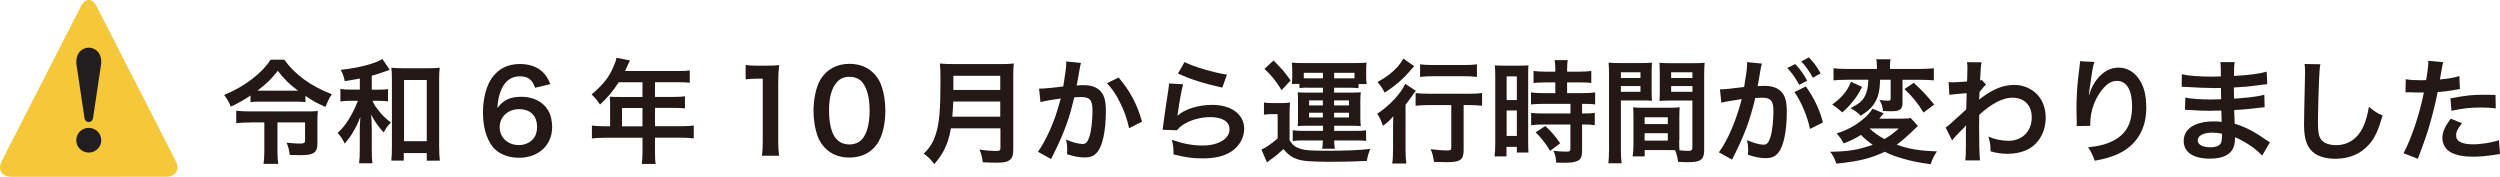 <?xml version="1.0" encoding="UTF-8"?><svg id="_レイヤー_2" xmlns="http://www.w3.org/2000/svg" viewBox="0 0 396 28"><defs><style>.cls-1{fill:#221e1f;}.cls-2{fill:#231815;}.cls-3{fill:#f5c839;}</style></defs><g id="_レイヤー_1-2"><path class="cls-3" d="M1.83,28c-1.55,0-2.25-1.11-1.56-2.47L12.8,1.02c.69-1.36,1.83-1.36,2.52,0l12.53,24.51c.69,1.36,0,2.47-1.56,2.47H1.83Z"/><path class="cls-1" d="M12.09,10.07l1.29,8.62c.13.86,1.23.86,1.36,0l1.29-8.62c.24-3.36-4.17-3.36-3.93,0Z"/><path class="cls-1" d="M14.06,20.25c1.09,0,1.98.88,1.98,1.96s-.89,1.96-1.98,1.96-1.98-.88-1.98-1.96.89-1.96,1.98-1.96Z"/><path class="cls-2" d="M39.69,15.13c-1.13.75-1.89,1.18-3.13,1.76-.29-.72-.59-1.25-1.06-1.85,1.82-.77,3.2-1.56,4.48-2.56,1.26-.99,2.18-1.94,2.9-3.03h2.14c1.75,2.4,4.16,4.16,7.54,5.48-.47.72-.59.99-1.01,2.01-1.6-.73-1.91-.9-3.17-1.76v.99c-.56-.05-1.03-.07-1.62-.07h-5.53c-.54,0-1.1.02-1.55.07v-1.04ZM39.6,19.4c-.76,0-1.49.04-2.18.11v-1.97c.65.07,1.3.11,2.2.11h9.11c.74,0,1.13-.02,1.62-.07-.05.47-.07.88-.07,1.63v3.51c0,1.45-.59,1.86-2.68,1.86-.4,0-.59,0-1.71-.04-.09-.79-.2-1.22-.49-1.94,1.08.11,1.6.14,2.16.14s.76-.11.76-.43v-2.92h-4.37v4.62c0,.86.04,1.42.13,1.95h-2.34c.09-.59.13-1.16.13-1.95v-4.62h-2.25ZM46.75,14.36h.45c-1.37-1.02-2.23-1.88-3.2-3.14-.99,1.26-1.76,2.03-3.22,3.14h5.98Z"/><path class="cls-2" d="M57,12.44c-.72.14-1.15.21-2.39.41-.16-.77-.29-1.15-.65-1.79,2.72-.27,5.51-.99,6.61-1.72l1.17,1.72-.11.04q-.13.04-.38.13s-.09.02-.2.07c-.52.2-1.66.56-2.16.7v2.2h1.06c.72,0,1.12-.02,1.51-.09v1.95c-.45-.07-.88-.09-1.53-.09h-.92c.22.52.34.73.74,1.25.68.93,1.22,1.47,2.18,2.2-.54.52-.65.66-1.15,1.56-.86-.93-1.4-1.7-2-2.83.07.65.11,1.29.11,2.29v3.14c0,1.11.02,1.67.11,2.28h-2.12c.09-.65.11-1.17.11-2.28v-2.98c0-.48.02-.86.09-2.12-.34.97-.58,1.45-1.26,2.62-.31.52-.56.86-1.22,1.65-.32-.7-.56-1.08-1.12-1.7.85-.75,1.55-1.69,2.25-2.99q.5-.9.97-2.1h-1.12c-.67,0-1.15.04-1.66.11v-1.99c.52.09.95.11,1.69.11h1.39v-1.76ZM63.97,25.44h-1.98c.05-.56.09-1.29.09-2.1v-10.72c0-.79-.02-1.38-.09-1.9.56.07.97.09,1.76.09h4.12c.76,0,1.24-.02,1.78-.09-.07.54-.09,1.06-.09,1.9v10.54c0,.93.04,1.7.11,2.29h-2.07v-1.2h-3.64v1.18ZM64,22.37h3.6v-9.7h-3.6v9.7Z"/><path class="cls-2" d="M84.76,13.9c-.47-1.31-1.13-1.81-2.41-1.81s-2.21.63-2.83,1.86c-.45.93-.65,1.79-.74,3.17.97-1.31,2.03-1.79,3.85-1.79s3.38.79,4.18,2.13c.43.7.65,1.63.65,2.69,0,2.83-2.16,4.84-5.22,4.84-1.44,0-2.77-.43-3.65-1.18-1.33-1.15-2.09-3.3-2.09-6,0-2.2.56-4.32,1.47-5.54,1.06-1.43,2.5-2.13,4.39-2.13,1.55,0,2.83.47,3.69,1.36.47.48.74.9,1.13,1.83l-2.43.57ZM79.15,20.15c0,1.63,1.28,2.83,3.04,2.83,1.04,0,1.96-.47,2.47-1.25.27-.41.41-1,.41-1.63,0-1.77-1.06-2.81-2.84-2.81s-3.08,1.22-3.08,2.87Z"/><path class="cls-2" d="M96.64,16.35c0-.39-.02-.66-.05-1.04.38.04.77.05,1.26.05h3.92v-2.33h-3.76c-.94,1.45-1.82,2.49-2.97,3.53-.52-.77-.72-1-1.33-1.6,1.84-1.56,2.77-2.74,3.51-4.5.25-.57.38-.95.43-1.31l2.14.43c-.11.21-.14.27-.27.54-.02.05-.2.43-.52,1.13h8.42c.85,0,1.3-.02,1.84-.09v1.95c-.56-.07-1.03-.09-1.84-.09h-3.67v2.33h2.9c.83,0,1.31-.02,1.85-.09v1.9c-.54-.05-1.03-.07-1.8-.07h-2.95v2.9h4.18c.83,0,1.4-.04,1.96-.11v2.04c-.56-.07-1.19-.11-1.96-.11h-4.18v2.24c0,.91.02,1.4.11,1.92h-2.2c.07-.52.11-1,.11-1.95v-2.2h-6.05c-.79,0-1.37.04-1.96.11v-2.04c.58.07,1.15.11,1.96.11h.92v-3.66ZM101.77,20.01v-2.9h-3.24v2.9h3.24Z"/><path class="cls-2" d="M120.68,24.67c.11-.7.14-1.4.14-2.33v-9.88h-.86c-.67,0-1.19.04-1.85.11v-2.28c.56.09.95.11,1.8.11h1.66c.92,0,1.19-.02,1.84-.09-.11,1.06-.14,1.88-.14,2.96v9.07c0,.95.04,1.6.14,2.33h-2.72Z"/><path class="cls-2" d="M130.75,23.5c-.54-.54-.95-1.17-1.19-1.81-.47-1.27-.7-2.67-.7-4.12,0-1.9.43-3.87,1.1-4.97.97-1.61,2.59-2.49,4.59-2.49,1.53,0,2.84.5,3.8,1.45.54.54.95,1.17,1.19,1.81.47,1.25.7,2.69.7,4.16,0,2.2-.49,4.14-1.33,5.31-1.01,1.4-2.5,2.12-4.37,2.12-1.53,0-2.82-.5-3.78-1.45ZM136.49,22.12c.81-.84,1.26-2.51,1.26-4.61s-.45-3.71-1.26-4.59c-.43-.48-1.15-.75-1.96-.75-.86,0-1.49.29-2.02.91-.79.93-1.19,2.4-1.19,4.36s.34,3.44.92,4.27c.56.79,1.31,1.17,2.3,1.17.79,0,1.49-.27,1.94-.75Z"/><path class="cls-2" d="M150.63,20.31c-.16.91-.31,1.51-.52,2.13-.49,1.36-1.1,2.4-2.12,3.55-.52-.7-.97-1.15-1.67-1.65,1.01-1,1.51-1.81,1.93-3.15.54-1.67.72-3.76.72-8.42,0-1.29-.02-2.08-.09-2.71.7.07,1.19.09,2.11.09h7.51c.99,0,1.48-.02,2.09-.09-.07.48-.09.97-.09,2.03v11.62c0,.9-.2,1.42-.65,1.7-.4.27-.9.36-2.09.36-.58,0-1.17-.02-2.09-.07-.11-.86-.22-1.27-.52-2.01.92.14,1.91.22,2.65.22.54,0,.67-.09.67-.48v-3.1h-7.81ZM158.44,18.48v-2.4h-7.45c0,.56-.04.95-.14,2.4h7.6ZM158.44,14.25v-2.24h-7.43v2.24h7.43Z"/><path class="cls-2" d="M171.23,9.99c-.05.16-.11.36-.14.56-.04.23-.05.32-.11.61q-.05.38-.31,1.72c-.07.39-.07.43-.13.66.52-.04.77-.05,1.12-.05,1.19,0,2.07.32,2.66.95.61.68.85,1.54.85,3.17,0,3.08-.52,5.54-1.39,6.52-.5.59-1.04.81-2,.81-.83,0-1.57-.14-2.77-.52.02-.36.04-.61.04-.79,0-.47-.04-.82-.18-1.52.97.43,2,.7,2.63.7.52,0,.81-.34,1.08-1.22.29-.93.47-2.56.47-4.09,0-1.65-.41-2.13-1.84-2.13-.36,0-.63.02-1.04.05-.54,2.19-.7,2.72-1.1,3.89-.63,1.79-1.12,2.94-2.16,5.04q-.09.18-.27.54c-.05.11-.05.13-.14.3l-2.09-1.15c.54-.72,1.26-2.01,1.87-3.37.77-1.76,1.03-2.51,1.75-5.07-.92.11-2.63.41-3.22.57l-.22-2.12c.67,0,2.84-.21,3.83-.36.32-1.94.47-3.03.47-3.62v-.34l2.34.25ZM177.19,12.28c1.8,2.1,2.93,4.23,3.71,6.99l-2.05,1.04c-.34-1.54-.76-2.72-1.44-4.07-.65-1.33-1.22-2.15-2.07-3.06l1.85-.9Z"/><path class="cls-2" d="M187.41,13.34c-.27.99-.58,2.65-.81,4.41q-.04.25-.09.52l.04.04c1.04-1,3.28-1.7,5.45-1.7,3.06,0,5.08,1.51,5.08,3.8,0,1.31-.7,2.64-1.85,3.46-1.17.84-2.66,1.22-4.75,1.22-1.55,0-2.54-.13-4.59-.63-.02-1.11-.05-1.47-.27-2.31,1.76.61,3.31.9,4.84.9,2.54,0,4.3-1.06,4.3-2.58,0-1.2-1.13-1.92-3.04-1.92-1.6,0-3.28.48-4.48,1.31-.32.23-.43.34-.81.77l-2.27-.07c.05-.32.05-.39.14-1.08.14-1.11.43-3.1.76-5.22.07-.43.09-.65.11-1.04l2.25.13ZM187.64,9.83c1.24.68,4.68,1.7,6.71,1.99l-.74,2.06c-3.08-.7-4.97-1.29-7.02-2.24l1.04-1.81Z"/><path class="cls-2" d="M200.2,16.24c.49.07.77.09,1.44.09h1.33c.52,0,.94-.02,1.37-.09-.05.56-.07.99-.07,1.95v4.02c.47.79.92,1.13,1.84,1.4.67.2,1.75.27,4.16.27,2.95,0,5.06-.09,6.78-.29-.3.77-.43,1.18-.54,1.9-2.43.11-3.94.14-6.03.14-1.08,0-2.61-.05-3.35-.11-1.76-.13-2.82-.65-3.83-1.9-.88.81-1.28,1.15-2.09,1.7-.14.11-.32.25-.52.41l-.88-2.04c.67-.29,1.49-.84,2.57-1.76v-3.85h-.95c-.49,0-.74.02-1.22.09v-1.94ZM201.73,9.59c1.44,1.43,1.73,1.79,2.7,3.15l-1.42,1.54c-.95-1.52-1.64-2.37-2.72-3.37l1.44-1.33ZM207.16,13.88c-.56,0-.92.02-1.33.07v-.65h-1.21c.05-.38.07-.66.07-1.09v-1.11c0-.45-.02-.82-.07-1.18.52.05.97.07,1.75.07h8.39c.72,0,1.15-.02,1.71-.07-.05.34-.07.66-.07,1.15v1.08c0,.48.02.82.09,1.17h-1.3v.65c-.41-.05-.68-.07-1.31-.07h-2.56v.77h2.75c.76,0,1.06-.02,1.48-.05-.05.41-.07.75-.07,1.33v2.71c0,.59.02.9.07,1.31-.59-.04-.92-.05-1.48-.05h-2.74v.81h3.62c.74,0,1.04-.02,1.44-.09v1.68c-.45-.05-.76-.07-1.5-.07h-3.56c.02.59.04.88.11,1.31h-2.01c.07-.48.09-.7.11-1.31h-3.33c-.63,0-1.01.02-1.44.09v-1.7c.43.05.92.09,1.42.09h3.37v-.81h-2.57c-.67,0-.9,0-1.44.05.05-.41.05-.59.05-1.31v-2.71c0-.79,0-.93-.05-1.33.43.04.76.05,1.44.05h2.56v-.77h-2.38ZM209.54,11.53h-3.02v.86c.2.02.32.02.56.02h2.47v-.88ZM207.36,15.9v.79h2.18v-.79h-2.18ZM207.36,17.86v.75h2.18v-.75h-2.18ZM214.06,12.41h.49v-.88h-3.22v.88h2.74ZM211.32,16.69h2.36v-.79h-2.36v.79ZM211.32,18.61h2.36v-.75h-2.36v.75Z"/><path class="cls-2" d="M220.66,20.49c0-.75,0-.86.04-2.08-.47.56-1.01,1.08-1.64,1.52-.27-.81-.5-1.27-.9-1.92,1.89-1.22,3.74-3.19,4.43-4.73l1.69,1.11c-.18.2-.34.41-.6.79-.41.59-.58.82-1.04,1.4v7.06c0,.95.04,1.67.12,2.26h-2.23c.09-.56.13-1.34.13-2.28v-3.14ZM224.01,10.47q-.2.21-.54.61c-1.17,1.4-2.45,2.51-4.14,3.59-.36-.7-.67-1.13-1.13-1.68,1.42-.77,2.34-1.49,3.22-2.46.4-.47.63-.81.86-1.25l1.73,1.2ZM226.44,16.64c-.83,0-1.66.04-2.21.11v-2.01c.54.07,1.35.11,2.21.11h6.12c1.01,0,1.73-.04,2.2-.11v2.01c-.59-.07-1.35-.11-2.14-.11h-.78v7.13c0,1.54-.52,1.92-2.7,1.92-.61,0-1.15-.02-2-.05-.11-.79-.21-1.26-.52-2.01.95.13,1.89.2,2.45.2.72,0,.81-.04.81-.43v-6.76h-3.44ZM224.94,10.19c.5.07,1.17.11,2.1.11h4.86c.9,0,1.51-.04,2.05-.11v1.99c-.63-.07-1.29-.11-2.01-.11h-4.9c-.76,0-1.51.04-2.1.11v-1.99Z"/><path class="cls-2" d="M236.85,12.16c0-.81-.02-1.27-.07-1.81.4.04.74.05,1.58.05h2.18c.81,0,1.13-.02,1.57-.05-.05.41-.05.73-.05,1.77v10.25c0,.95.02,1.34.05,1.79h-1.84v-.9h-1.64v1.51h-1.89c.07-.56.11-1.18.11-2.13v-10.49ZM238.65,15.85h1.62v-3.75h-1.62v3.75ZM238.65,21.53h1.62v-4.03h-1.62v4.03ZM244.84,13.05q-1.49.04-1.93.09v-1.9c.51.07,1.08.11,1.87.11h1.58v-.48c0-.5-.04-.9-.11-1.34h2.07c-.05.41-.09.79-.09,1.34v.48h1.96c.77,0,1.37-.04,1.87-.11v1.9c-.5-.07-1.04-.09-1.85-.09h-1.98v1.7h2.48c.86,0,1.51-.04,1.96-.11v1.9c-.49-.07-.97-.09-1.76-.09h-.31v1.52h.23c.86,0,1.35-.02,1.78-.09v1.95c-.52-.09-.97-.11-1.78-.11h-.23v4.05c0,1.04-.18,1.47-.72,1.72-.45.2-1.08.29-1.98.29q-.16,0-1.4-.02c-.04-.77-.16-1.31-.43-1.88.45.07,1.39.14,2.01.14.56,0,.67-.09.67-.48v-3.82h-4.3c-.67,0-1.35.04-1.92.11v-1.95c.47.07,1.02.09,1.96.09h4.27v-1.52h-4.27c-.76,0-1.42.04-1.98.09v-1.9c.45.07,1.13.11,2,.11h1.85v-1.7h-1.53ZM245.54,23.9c-.72-1.2-1.4-2.06-2.3-2.94l1.53-1c.88.79,1.6,1.61,2.36,2.74l-1.59,1.2Z"/><path class="cls-2" d="M256.75,23.66c0,1.08.04,1.72.11,2.2h-2.1c.07-.54.11-1.11.11-2.22v-11.71c0-.93-.02-1.43-.07-2.01.5.05.97.07,1.85.07h3.18c.94,0,1.35-.02,1.84-.07-.04.57-.05.97-.05,1.67v2.74c0,.82.02,1.24.05,1.63-.47-.04-1.03-.05-1.66-.05h-3.26v7.74ZM256.75,12.35h3.1v-.9h-3.1v.9ZM256.75,14.54h3.1v-.91h-3.1v.91ZM265.98,22.25c0,.68.02,1.09.05,1.56.4.04,1.04.09,1.37.09.51,0,.67-.13.67-.48v-7.49h-3.55c-.63,0-1.2.02-1.66.05.04-.52.05-.86.05-1.63v-2.74c0-.61-.02-1.11-.05-1.67.49.05.92.07,1.84.07h3.46c.9,0,1.35-.02,1.85-.07-.05.65-.07,1.09-.07,1.99v11.74c0,1.08-.21,1.54-.86,1.81-.38.16-.92.21-2.03.21-.25,0-.32,0-1.24-.05-.11-.81-.2-1.13-.47-1.85-.52-.02-.86-.02-1.01-.02h-3.81v1h-1.91c.07-.43.13-1.15.13-1.79v-4.37c0-.63-.02-1.13-.05-1.61.52.05.94.07,1.68.07h4.01c.76,0,1.15-.02,1.68-.07-.04.47-.05.91-.05,1.61v3.64ZM260.51,19.65h3.67v-1.08h-3.67v1.08ZM260.51,22.27h3.67v-1.17h-3.67v1.17ZM264.71,12.35h3.37v-.9h-3.37v.9ZM264.71,14.54h3.37v-.91h-3.37v.91Z"/><path class="cls-2" d="M278.9,10.88c-.09.52-.21,1.25-.39,2.22q-.05.3-.11.54c.54-.02.79-.04,1.12-.04,1.19,0,2.07.32,2.66.95.61.68.85,1.54.85,3.17,0,3.08-.52,5.54-1.39,6.52-.5.59-1.04.81-2,.81-.83,0-1.57-.14-2.77-.54.02-.34.04-.61.04-.79,0-.47-.04-.82-.18-1.52.97.43,2,.72,2.63.72.52,0,.81-.34,1.08-1.22.29-.93.47-2.56.47-4.09,0-1.65-.41-2.13-1.8-2.13-.38,0-.67.02-1.08.05-.88,3.67-1.69,5.84-3.67,9.75l-2.09-1.15c1.39-1.88,2.77-5.11,3.62-8.44q-.27.04-.85.14l-1.64.27c-.29.05-.49.11-.74.18l-.22-2.12c.81-.02,1.75-.11,3.83-.38.34-1.99.47-3.01.47-3.62v-.32l2.34.23c-.05.14-.11.38-.14.56l-.04.23ZM284.37,10.15c.79.84,1.28,1.52,1.89,2.63l-1.26.66c-.6-1.09-1.1-1.81-1.89-2.67l1.26-.63ZM286.05,13.7c1.24,1.7,2.18,3.64,2.7,5.7l-2.05,1.02c-.36-1.88-1.48-4.52-2.47-5.83l1.82-.9ZM287.16,12.32c-.54-.99-1.13-1.83-1.84-2.6l1.2-.63c.81.82,1.31,1.51,1.87,2.53l-1.24.7Z"/><path class="cls-2" d="M303.8,19.94q-.27.23-1.08,1.04c-.81.77-1.51,1.38-2.28,1.94,1.91.68,3.46.95,6.37,1.06-.47.68-.77,1.31-.99,2.03-2.09-.29-2.97-.47-4.48-.91-1.17-.34-1.8-.57-2.79-1.06-2.29,1.08-4.14,1.52-7.67,1.88-.27-.79-.52-1.27-.97-1.88,2.86-.04,4.46-.3,6.73-1.11-.81-.56-1.26-.93-1.87-1.56-.94.59-1.62.93-2.75,1.34-.32-.63-.56-.97-1.1-1.58,1.42-.43,2.68-1.08,3.81-1.94.92-.72,1.46-1.29,1.87-1.97l1.78.73q-.09.13-.31.36s-.11.13-.23.27c-.04.05-.09.13-.16.22h3.4c.81,0,1.28-.04,1.57-.11l1.15,1.26ZM294.95,13.75c-.5,1.02-.81,1.51-1.44,2.29-.56.7-.9,1.06-1.69,1.76-.18-.14-.31-.25-.38-.32q-.47-.38-.7-.56l-.31-.21c-.07-.05-.14-.09-.2-.14.76-.57,1.1-.88,1.57-1.38.67-.73.99-1.27,1.4-2.24l1.75.81ZM292.43,12.64c-.92,0-1.44.02-2,.09v-1.92c.52.07,1.13.11,2.12.11h4.75v-.36c0-.48-.02-.81-.09-1.17h2.25c-.07.36-.09.68-.09,1.15v.38h4.77c.95,0,1.6-.04,2.18-.11v1.92c-.59-.05-1.26-.09-2.12-.09h-2.84v3.64c0,1-.41,1.34-1.68,1.34-.58,0-1.06-.02-1.42-.04-.05-.68-.22-1.18-.56-1.76.56.09.94.13,1.37.13.34,0,.41-.07.41-.34v-2.98h-1.67c-.05,1.61-.23,2.51-.72,3.42-.49.9-1.19,1.58-2.36,2.28-.41-.45-.85-.77-1.6-1.2,1.4-.72,1.92-1.18,2.32-2.01.32-.7.47-1.36.49-2.49h-3.51ZM296.15,20.35c.6.59,1.39,1.16,2.34,1.68.92-.54,1.46-.93,2.27-1.68h-4.61ZM303.14,13.12c1.26,1.15,2.11,2.06,3.24,3.44l-1.69,1.27c-.99-1.58-1.57-2.31-3.02-3.73l1.48-.99Z"/><path class="cls-2" d="M308.19,20.21c.41-.29,1.12-.9,3.26-2.87.04-1.09.04-1.11.07-2.58q-2.18.16-2.74.27l-.12-2.03c.29.02.43.04.59.04.32,0,1.31-.05,2.32-.13.04-.47.05-.7.05-1.34,0-.34.02-.59.02-.75v-.18c0-.29-.02-.43-.07-.79l2.32.02c-.11.47-.11.48-.18,1.72q-.02.34-.05.84v.32c.12-.04.16-.04.25-.09l.68.73c-.25.22-.38.36-1.03,1.17-.04.77-.05,1.17-.07,1.22l.04-.02c.07-.07.2-.18.43-.34,1.96-1.42,3.42-1.97,5.18-1.97,1.3,0,2.61.56,3.51,1.47.9.93,1.39,2.24,1.39,3.69,0,2.26-1.08,4.16-2.86,5.07-.92.45-1.98.68-3.2.68-.92,0-1.76-.13-2.68-.39,0-.95-.05-1.34-.34-2.33,1.01.43,2.12.66,3.2.66,2.16,0,3.67-1.52,3.67-3.71,0-1.92-1.19-3.12-3.08-3.12-1.49,0-3.26.91-5.24,2.71l-.02,1.86c0,2.56.05,4.57.14,5.36h-2.34c.09-.54.11-1.06.11-2.87v-1.6c0-.5,0-.7.04-1.06h-.04c-.12.18-.25.32-.79.84-.65.63-1.15,1.18-1.39,1.54l-1.04-2.06Z"/><path class="cls-2" d="M331.76,9.81c-.22.61-.31,1.08-.65,3.46-.13.75-.2,1.36-.23,1.79h.05q.04-.11.11-.39c.18-.63.65-1.51,1.13-2.13.99-1.22,2.11-1.83,3.42-1.83,1.22,0,2.3.57,3.08,1.61.9,1.2,1.3,2.65,1.3,4.77,0,3.46-1.62,6.04-4.64,7.37-.92.41-2.18.77-3.53,1-.36-1.02-.56-1.42-1.06-2.12,1.8-.2,2.84-.47,3.94-1.02,2.09-1.06,3.04-2.76,3.04-5.49,0-2.58-.86-4.02-2.41-4.02-.68,0-1.31.3-1.94.95-1.4,1.45-2.27,3.66-2.27,5.79v.38l-2.16.04c.02-.11.02-.2.02-.23v-.34c-.02-.52-.05-1.85-.05-2.2,0-1.45.11-3.44.25-4.68l.27-2.22c.04-.3.05-.38.05-.61l2.29.13Z"/><path class="cls-2" d="M358.32,24.65c-.79-.88-2.03-1.79-3.33-2.46-.4-.22-.54-.27-.97-.45v.2c0,1.13-.32,1.9-1.01,2.42-.68.52-1.66.77-2.97.77-2.63,0-4.14-1.02-4.14-2.8,0-1.95,1.78-3.1,4.8-3.1.43,0,.74.02,1.21.07q0-.22-.02-.43v-.39q-.02-.25-.04-.97c-.86.02-1.42.04-1.8.04-1.1,0-1.76-.02-3.26-.13-.23-.02-.41-.02-.68-.02l.04-1.94c.78.18,2.48.3,4.19.3.36,0,.97-.02,1.48-.04,0-.16,0-.77-.02-1.79-.58.02-.86.02-1.13.02-.88,0-3.2-.09-4.41-.18-.2-.02-.34-.02-.39-.02h-.29l.02-1.99c.92.23,2.77.38,4.84.38.29,0,.9-.02,1.35-.04-.02-1.79-.02-1.81-.09-2.26h2.28c-.09.48-.11.72-.12,2.19,2.45-.14,4.01-.34,5.18-.68l.09,1.99q-.4.02-1.42.16c-1.59.22-2.29.27-3.87.36.02.45.02.66.04,1.77q.9-.05,2.56-.23c1.13-.14,1.42-.18,2.23-.39l.05,1.97c-.31.02-.76.07-1.17.13-.27.04-1.08.13-2.43.25-.25.02-.52.04-1.22.07q.05,1.74.07,2.17c1.58.47,2.99,1.17,4.93,2.53.31.2.4.27.65.41l-1.22,2.1ZM350.46,21.01c-1.46,0-2.34.47-2.34,1.24,0,.66.77,1.08,2.05,1.08.76,0,1.31-.22,1.57-.57.14-.23.22-.61.22-1.15v-.43c-.6-.13-.95-.16-1.5-.16Z"/><path class="cls-2" d="M367.55,10.17c-.11.52-.14,1.04-.21,2.42-.07,1.67-.18,5.31-.18,6.58,0,1.7.11,2.35.47,2.89.41.59,1.28.93,2.41.93,1.94,0,3.51-1.09,4.36-3.06.39-.93.63-1.77.83-3.01.97.79,1.29.99,2.18,1.38-.72,2.42-1.26,3.59-2.14,4.57-1.35,1.52-3.13,2.28-5.4,2.28-1.24,0-2.39-.29-3.15-.79-1.24-.82-1.76-2.2-1.76-4.61,0-.93.04-2.72.14-7.22.02-.54.02-.91.02-1.17,0-.5-.02-.75-.07-1.22l2.52.04Z"/><path class="cls-2" d="M381.06,12.55c.65.11,1.37.16,2.41.16.22,0,.41,0,.83-.02.16-.86.34-2.24.34-2.74,0-.07,0-.18-.02-.32l2.38.22q-.12.41-.34,1.72c-.09.5-.11.61-.18,1.02,1.33-.13,2.18-.27,3.08-.54l.09,2.06q-.14.02-.58.09c-.92.18-2.36.36-2.95.38-.2,1.11-.65,3.01-1.11,4.64-.52,1.86-.83,2.76-2.02,5.93l-2.27-.88c1.24-2.28,2.63-6.45,3.22-9.64-.13.02-.2.02-.23.02h-1.04c-.09,0-.27,0-.58-.02-.32-.02-.58-.02-.72-.02-.09,0-.18,0-.34.02l.04-2.08ZM389.99,19.51c-.72.9-.94,1.34-.94,1.97,0,.91.9,1.38,2.7,1.38,1.31,0,3.04-.29,4.09-.66l.16,2.2c-.32.04-.47.05-.88.13-1.49.21-2.29.29-3.35.29-1.6,0-2.75-.23-3.62-.72-.77-.45-1.28-1.31-1.28-2.2,0-.95.34-1.76,1.33-3.1l1.78.72ZM395.33,17.16c-.86-.09-1.37-.13-2.27-.13-1.78,0-2.97.13-4.75.52l-.16-1.97c2.56-.48,3.42-.57,5.36-.57.49,0,.65,0,1.78.02l.04,2.13Z"/></g></svg>